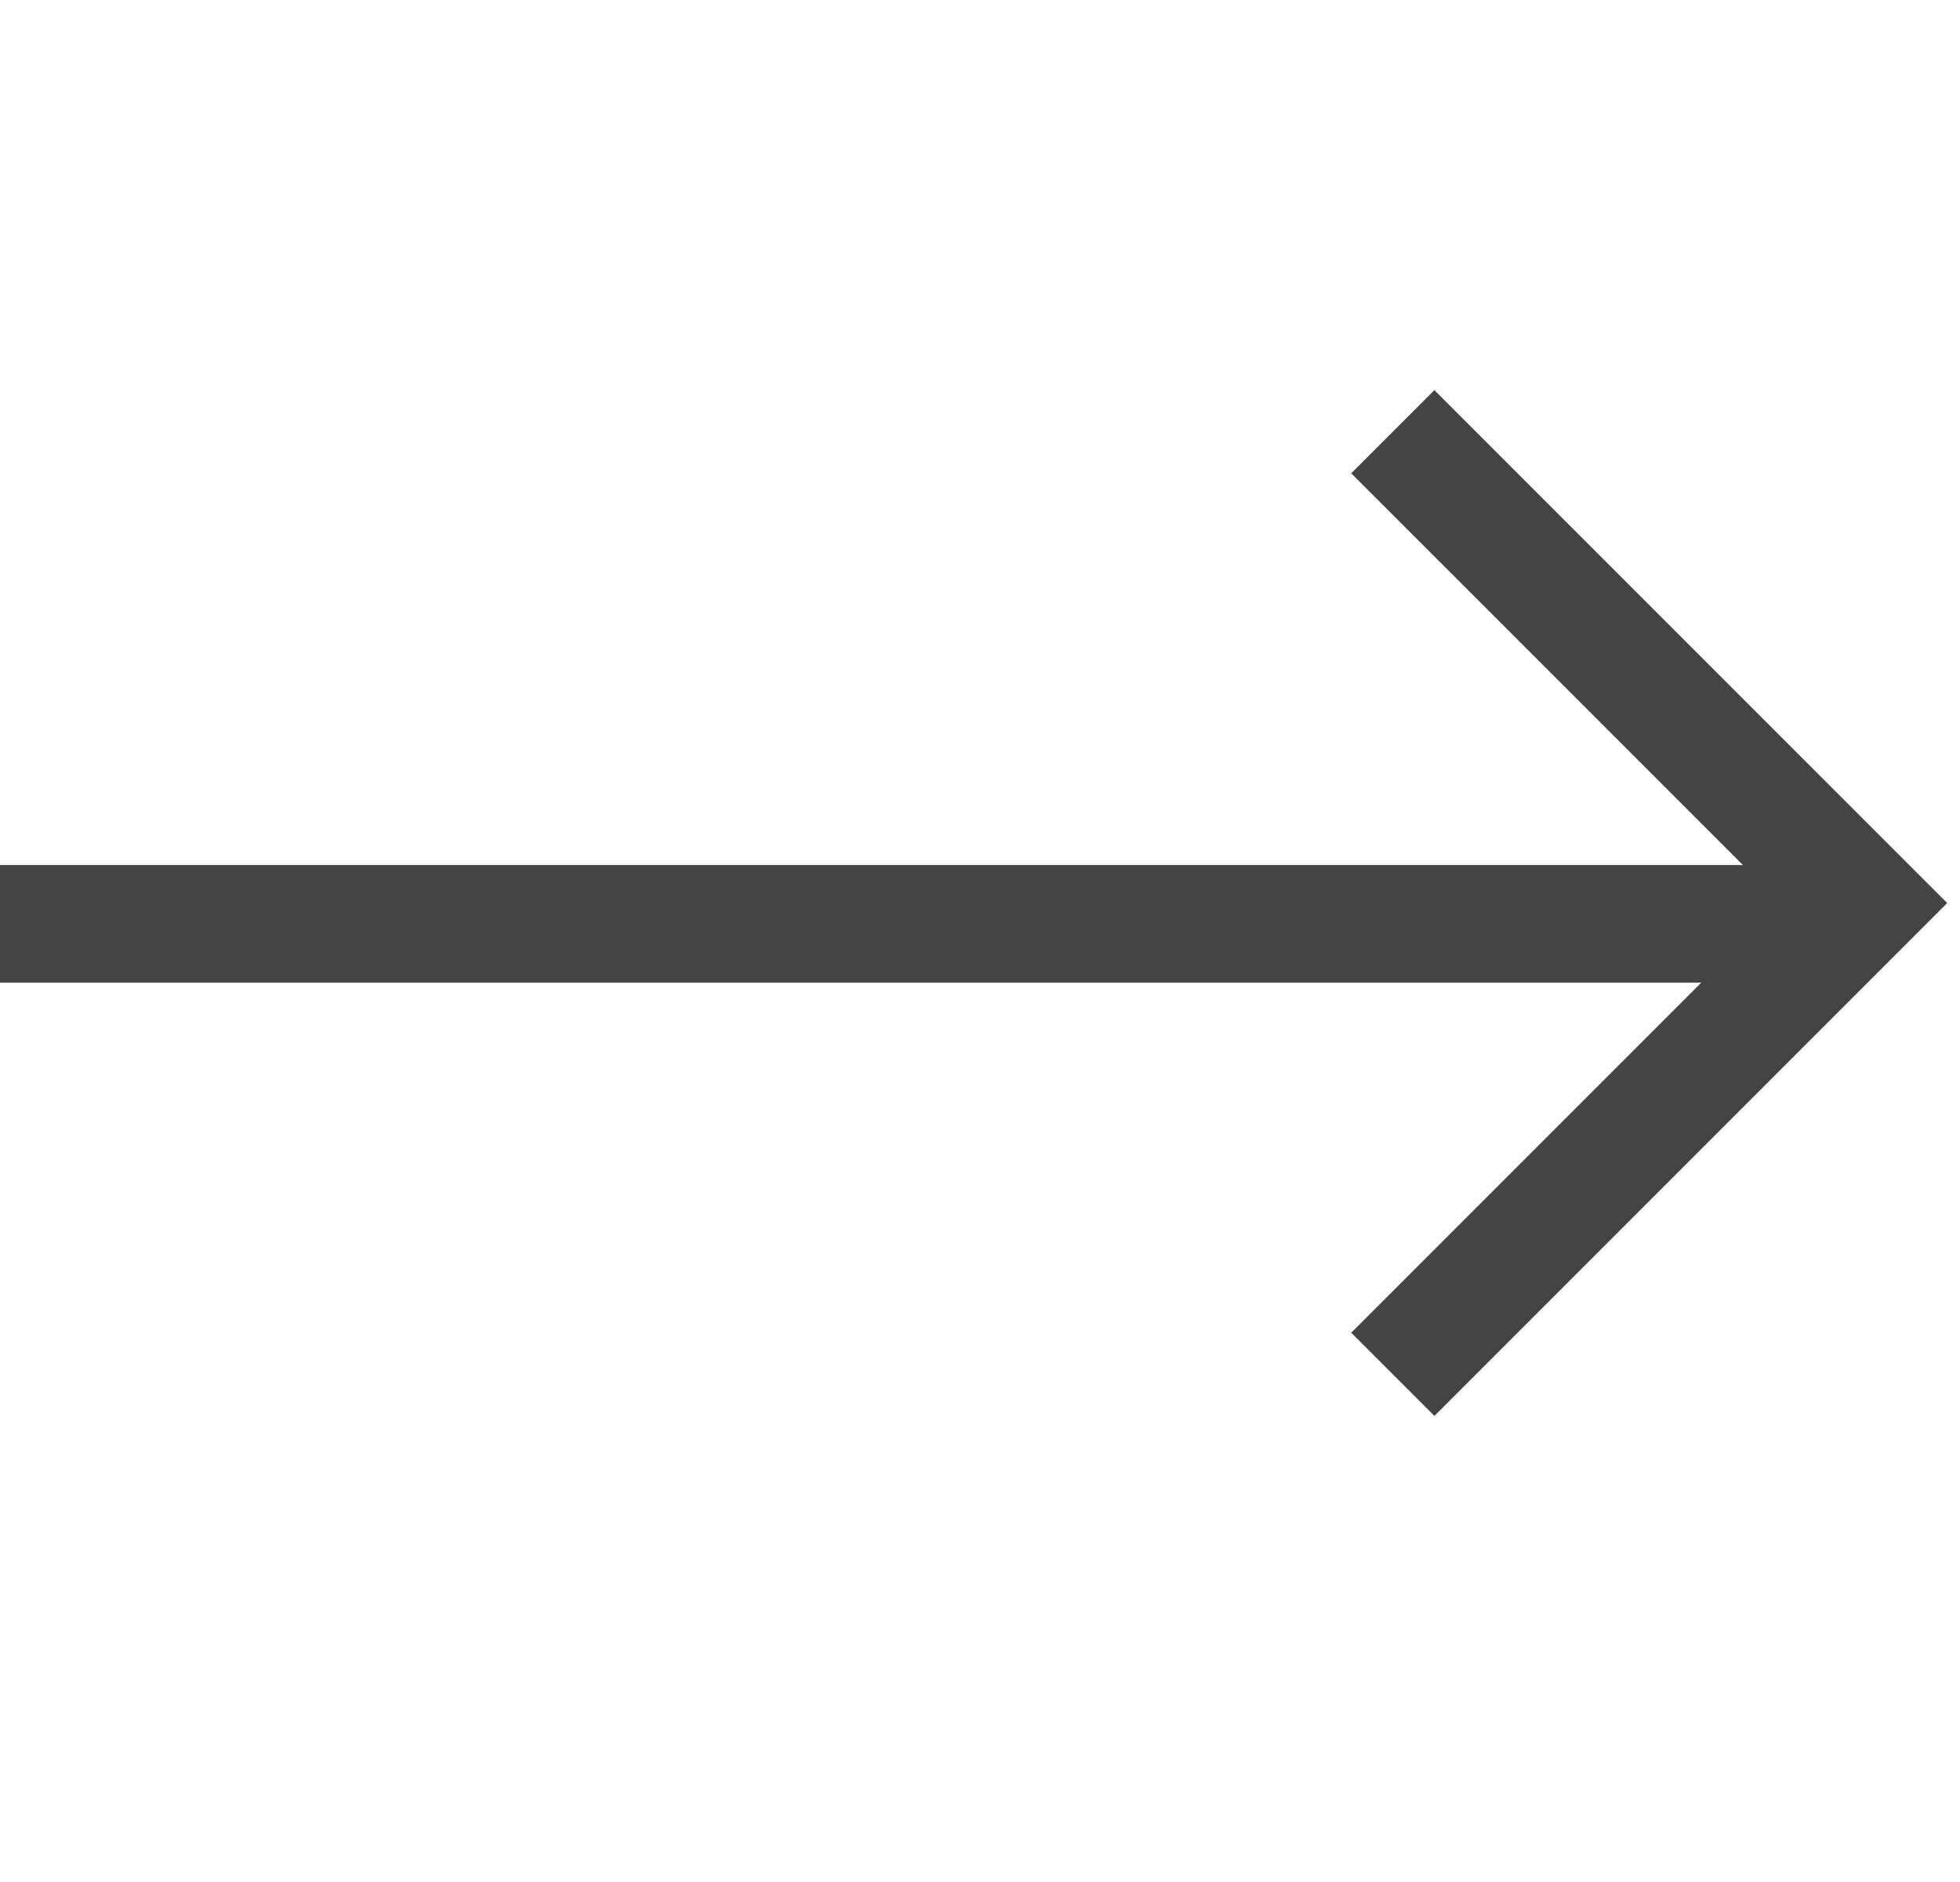 <svg width="50" height="48" viewBox="0 0 50 48" fill="none" xmlns="http://www.w3.org/2000/svg">
<path d="M35.531 11.011L47.552 23.031L35.531 35.052" stroke="#444444" stroke-width="3"/>
<path d="M47.042 23.563H5.79834e-05" stroke="#444444" stroke-width="3"/>
</svg>
